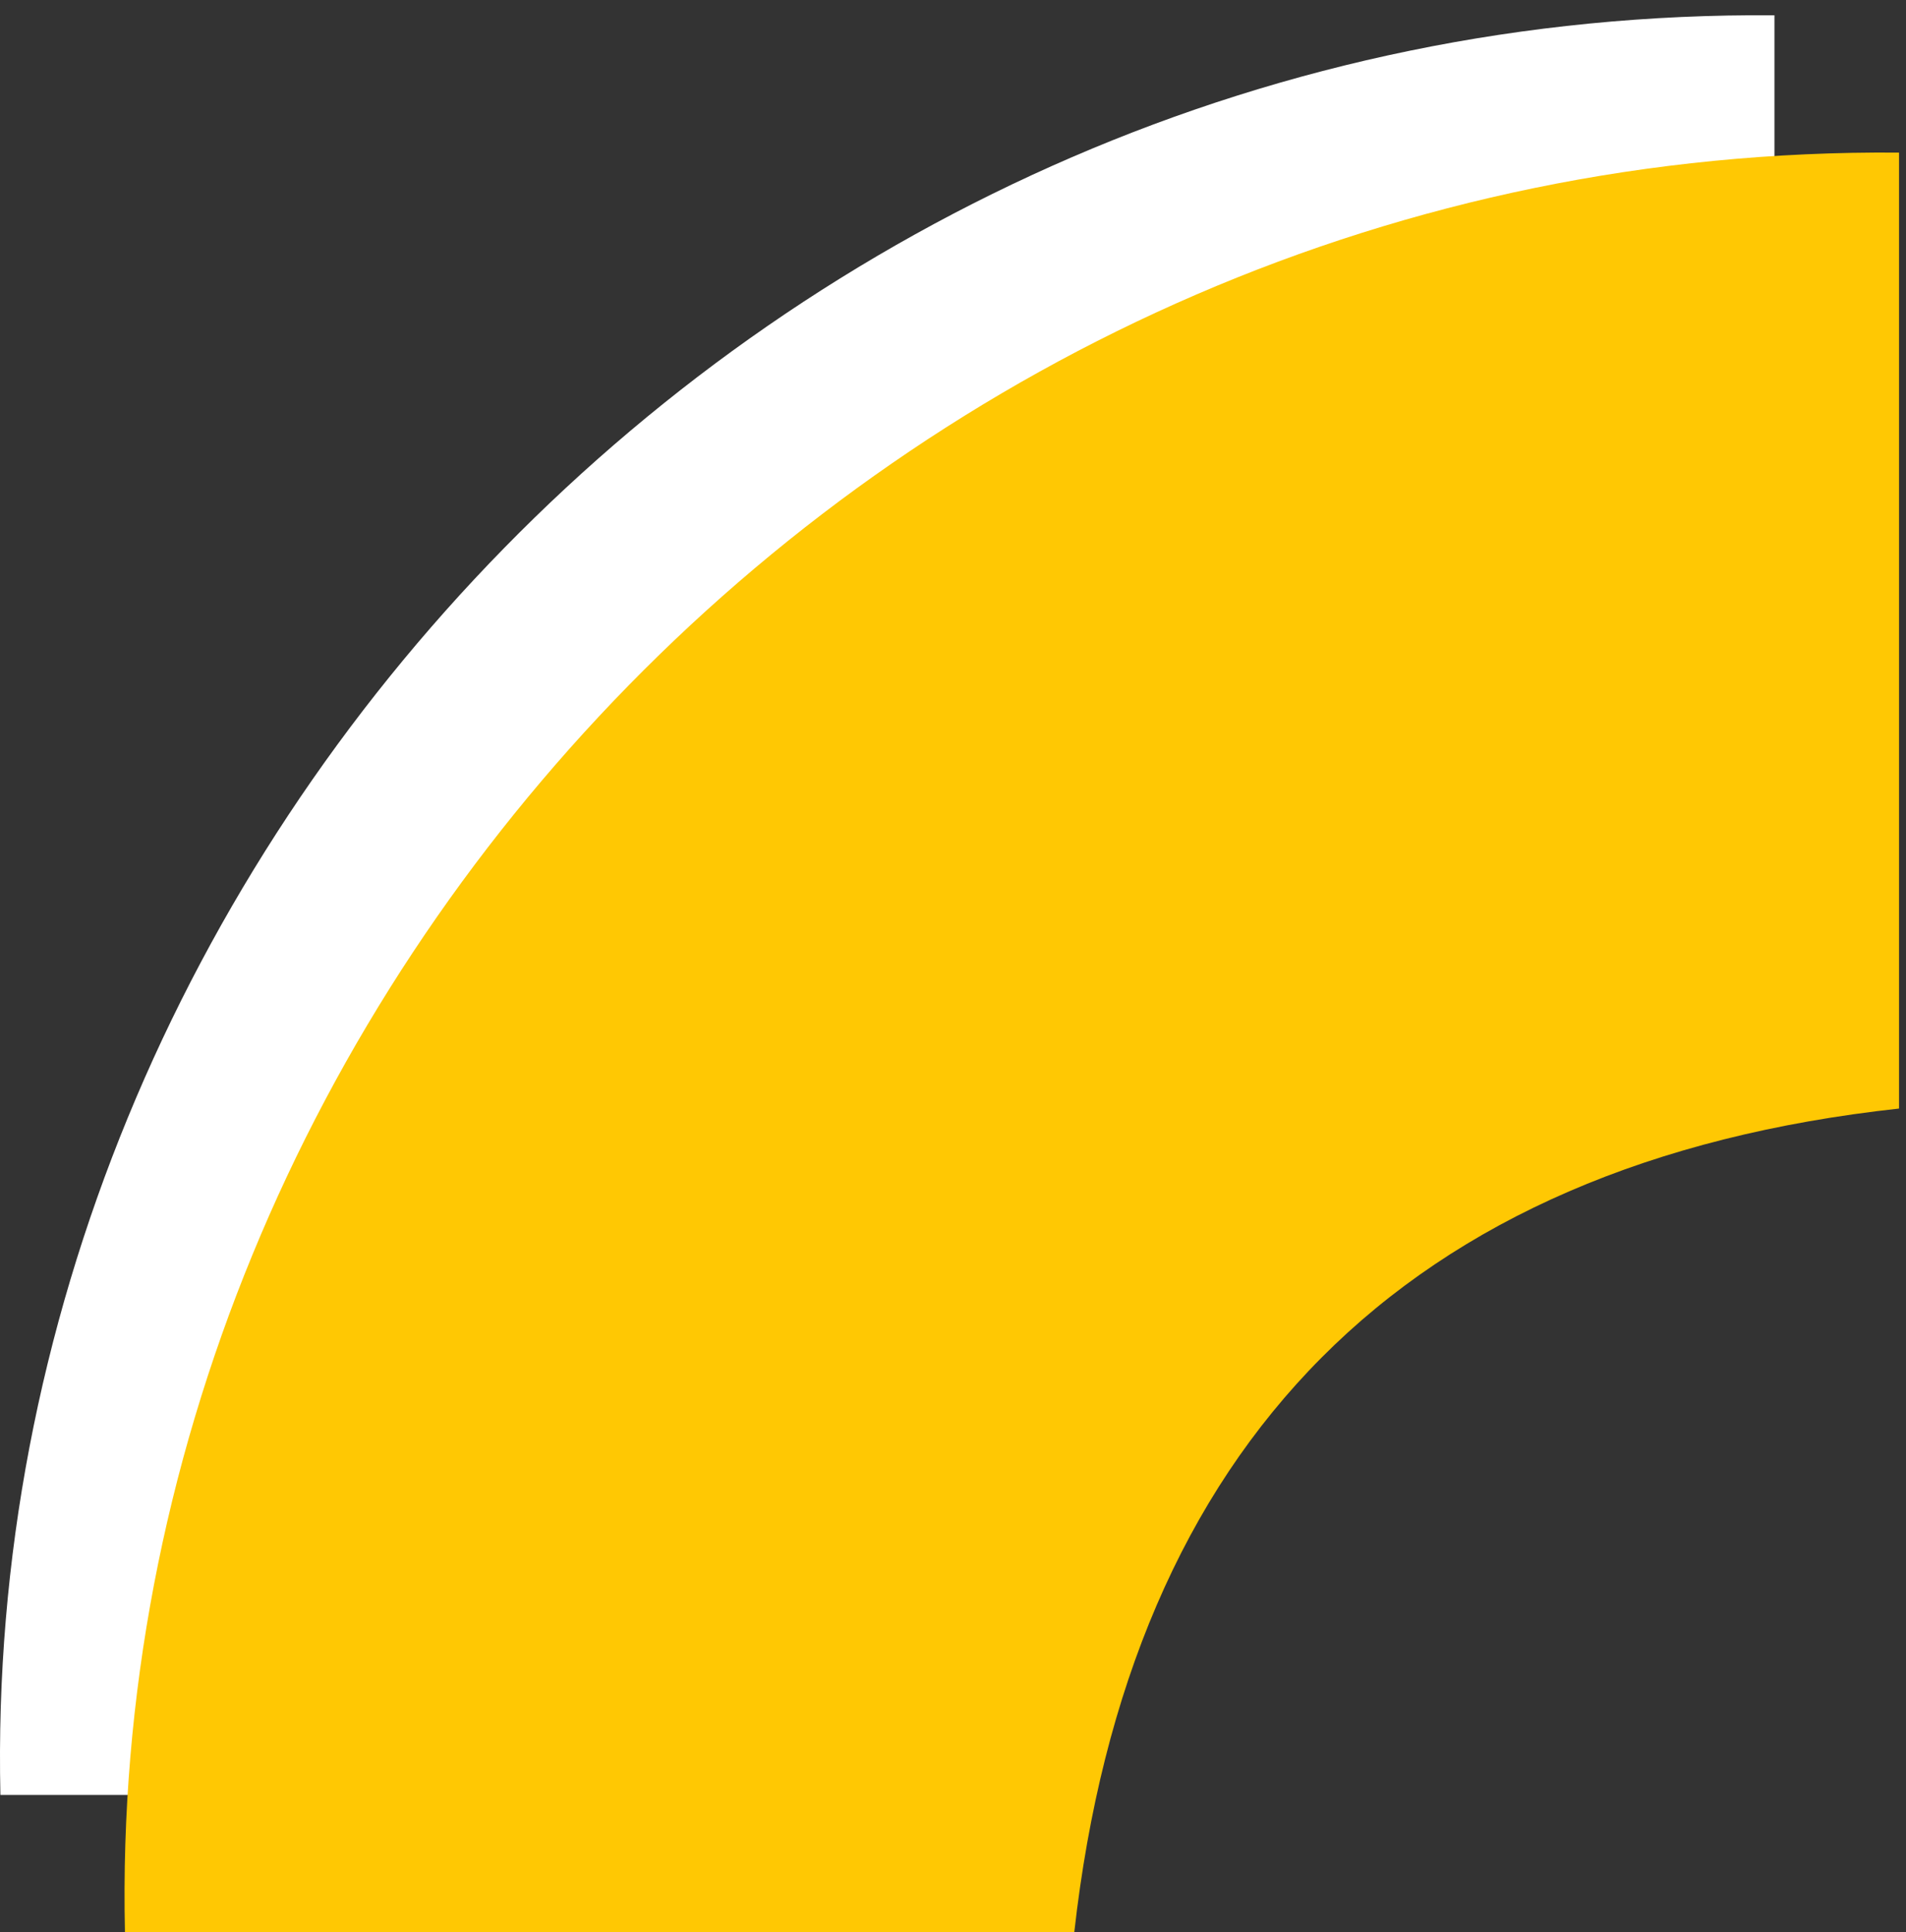 <svg width="75" height="76" viewBox="0 0 75 76" fill="none" xmlns="http://www.w3.org/2000/svg">
<rect x="0" y="0" width="75" height="76" fill="#333333" stroke="none"/>
<path d="M69.824 0.602C30.43 0.278 -0.822 33.482 0.016 70.6L37.371 70.6C39.529 51.397 50.344 40.328 69.824 38.202L69.824 0.602Z" fill="white"/>
<path d="M74.725 6.002C35.33 5.678 4.079 38.882 4.917 76L42.272 76C44.43 56.797 55.245 45.729 74.725 43.602L74.725 6.002Z" fill="#FFC803"/>
</svg>
